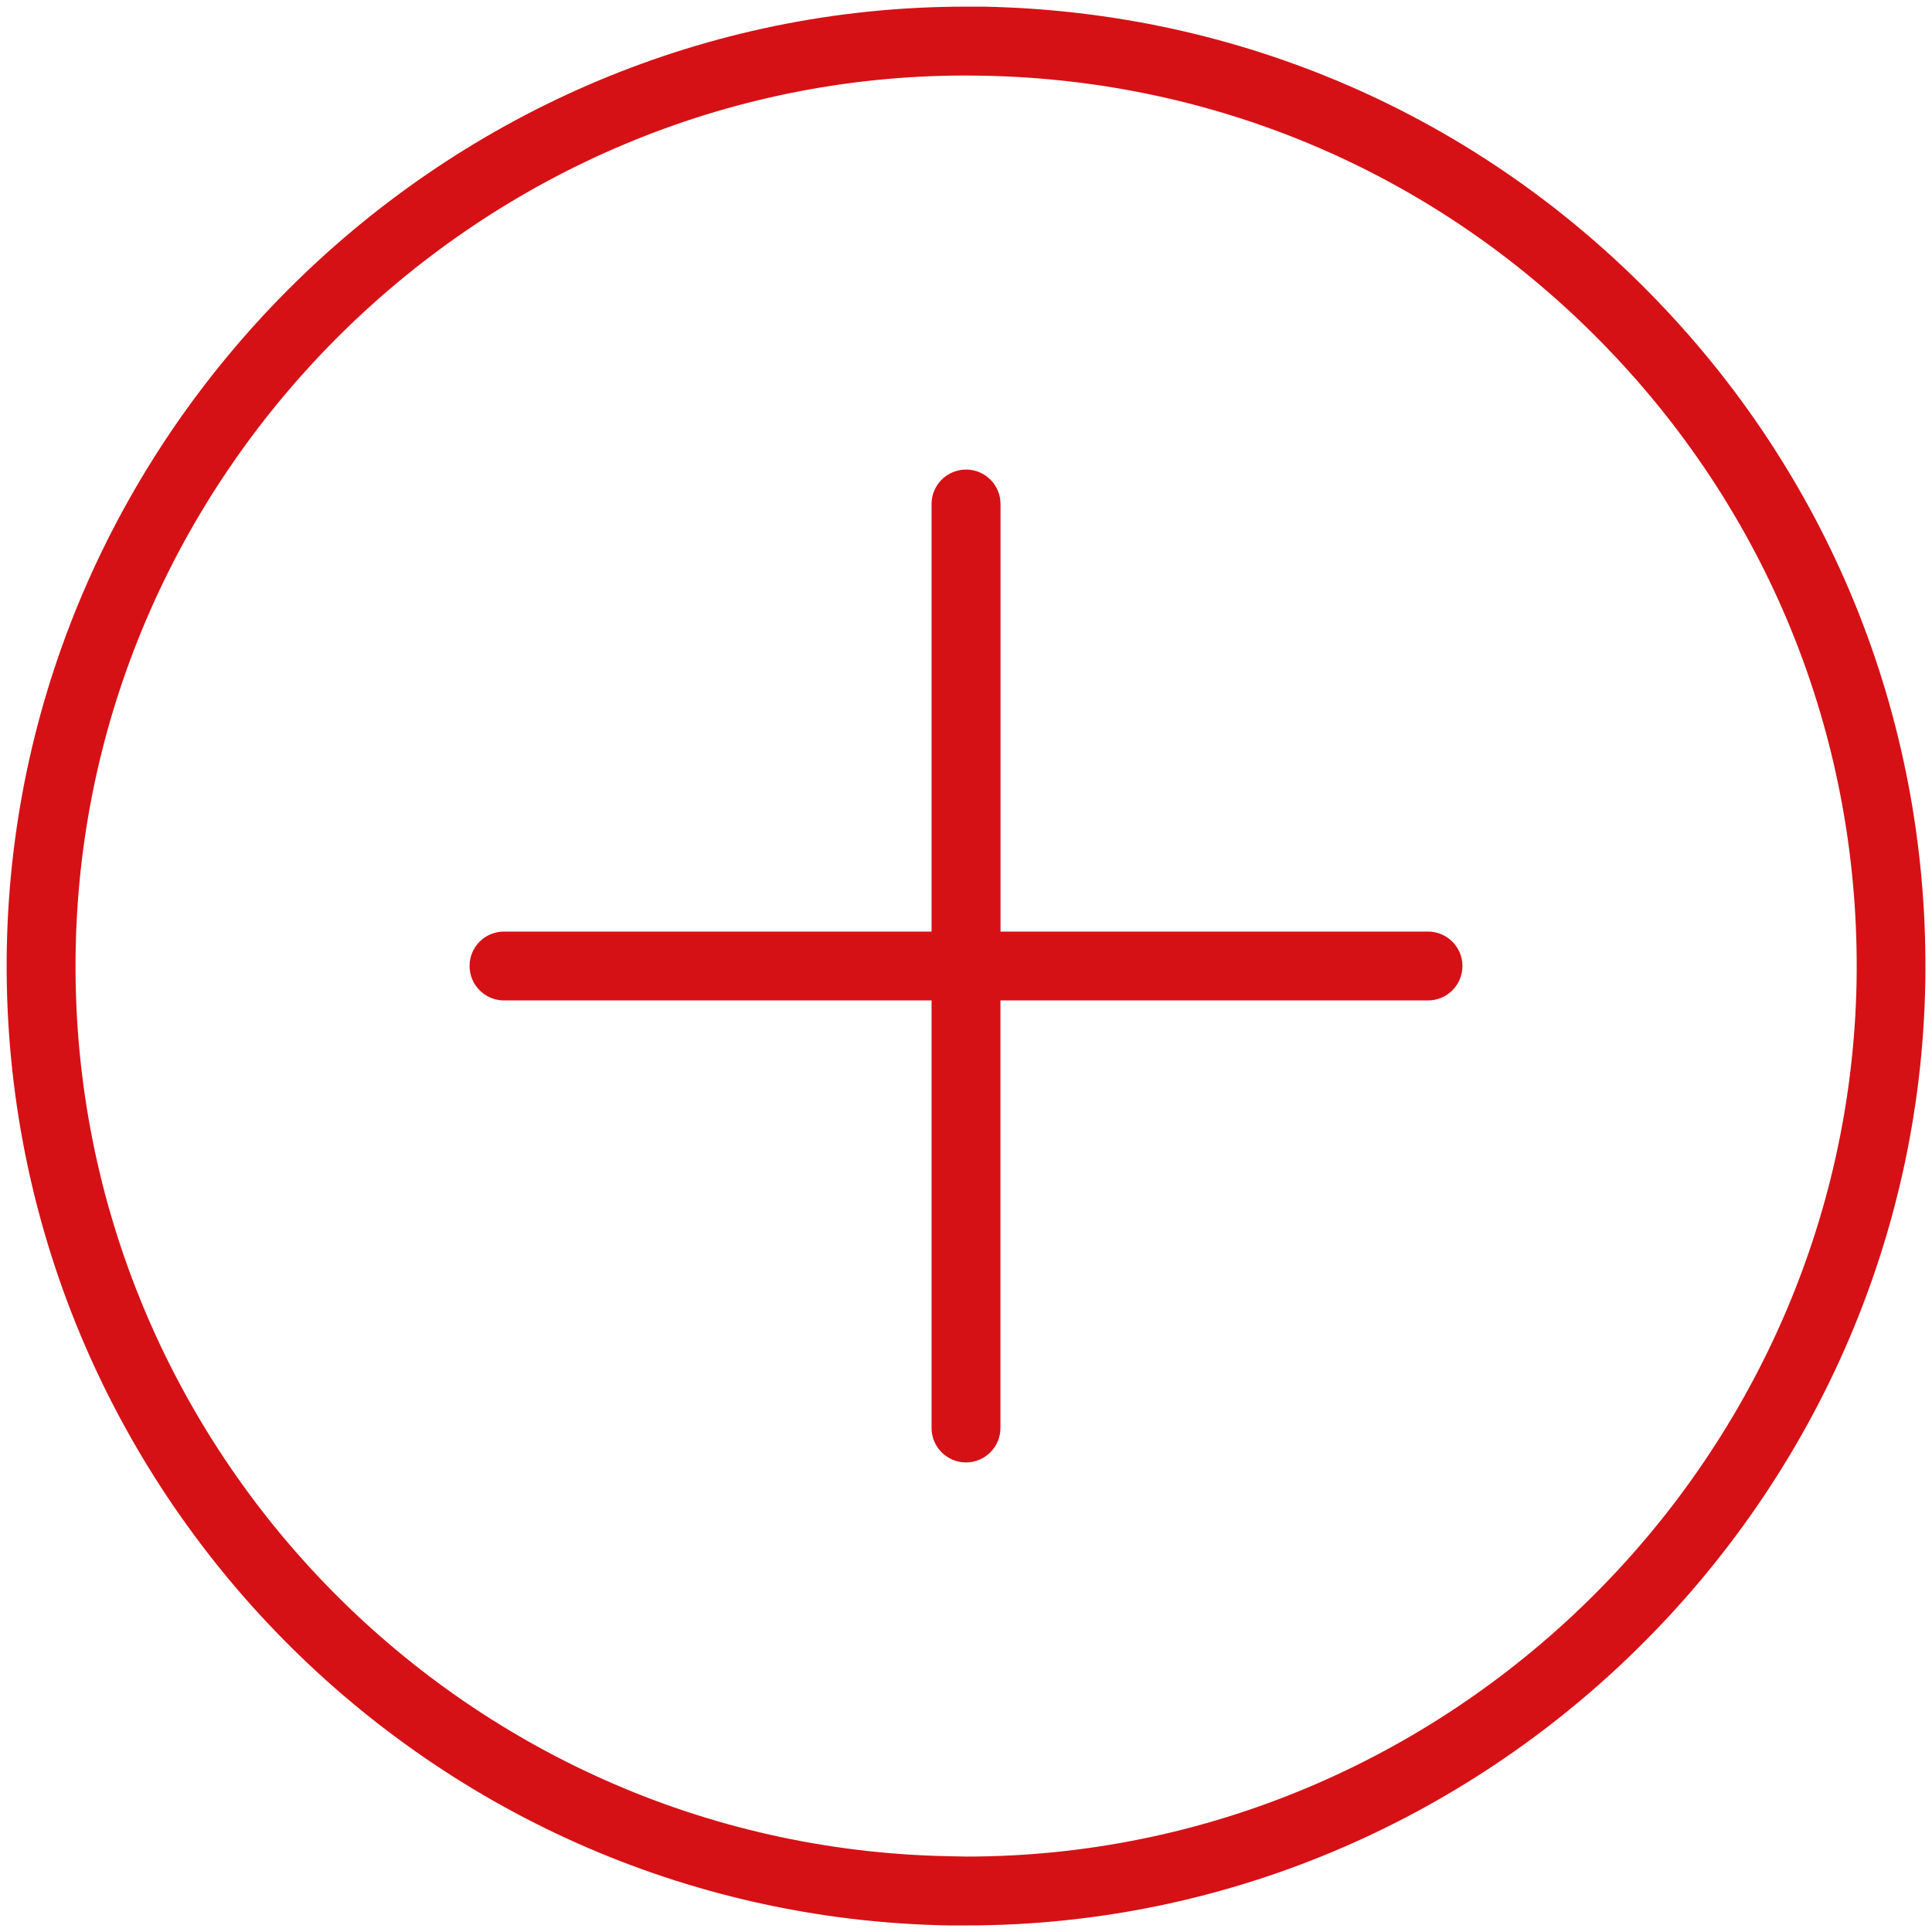 <?xml version="1.0" encoding="utf-8"?>
<!-- Generator: Adobe Illustrator 16.0.0, SVG Export Plug-In . SVG Version: 6.00 Build 0)  -->
<!DOCTYPE svg PUBLIC "-//W3C//DTD SVG 1.1//EN" "http://www.w3.org/Graphics/SVG/1.1/DTD/svg11.dtd">
<svg version="1.1" id="Layer_1" xmlns="http://www.w3.org/2000/svg" xmlns:xlink="http://www.w3.org/1999/xlink" x="0px" y="0px"
	 width="23px" height="23px" viewBox="0 0 23 23" enable-background="new 0 0 23 23" xml:space="preserve">
<g>
	<g>
		<path fill="#D51116" d="M19.722,3.573c-2.119-2.199-4.965-3.435-8.015-3.494h-0.21c-6.183,0-11.304,5.029-11.416,11.212
			c-0.113,6.299,4.916,11.516,11.213,11.631h0.209c6.182,0,11.303-5.031,11.417-11.215C22.974,8.658,21.839,5.768,19.722,3.573z
			 M11.502,22.102l-0.196-0.004C5.461,21.994,0.793,17.152,0.901,11.307C1.003,5.567,5.755,0.899,11.495,0.899l0.196,0.002
			c2.834,0.049,5.474,1.201,7.439,3.24c1.967,2.037,3.021,4.72,2.972,7.548C21.996,17.43,17.24,22.102,11.502,22.102z M17,11.09
			h-5.089V6c0-0.227-0.184-0.41-0.41-0.41S11.09,5.773,11.09,6v5.09H6c-0.227,0-0.41,0.184-0.41,0.41S5.774,11.91,6,11.91h5.09V17
			c0,0.227,0.184,0.41,0.41,0.41s0.41-0.184,0.41-0.41v-5.09H17c0.227,0,0.41-0.184,0.41-0.41S17.227,11.09,17,11.09z"/>
	</g>
</g>
</svg>
